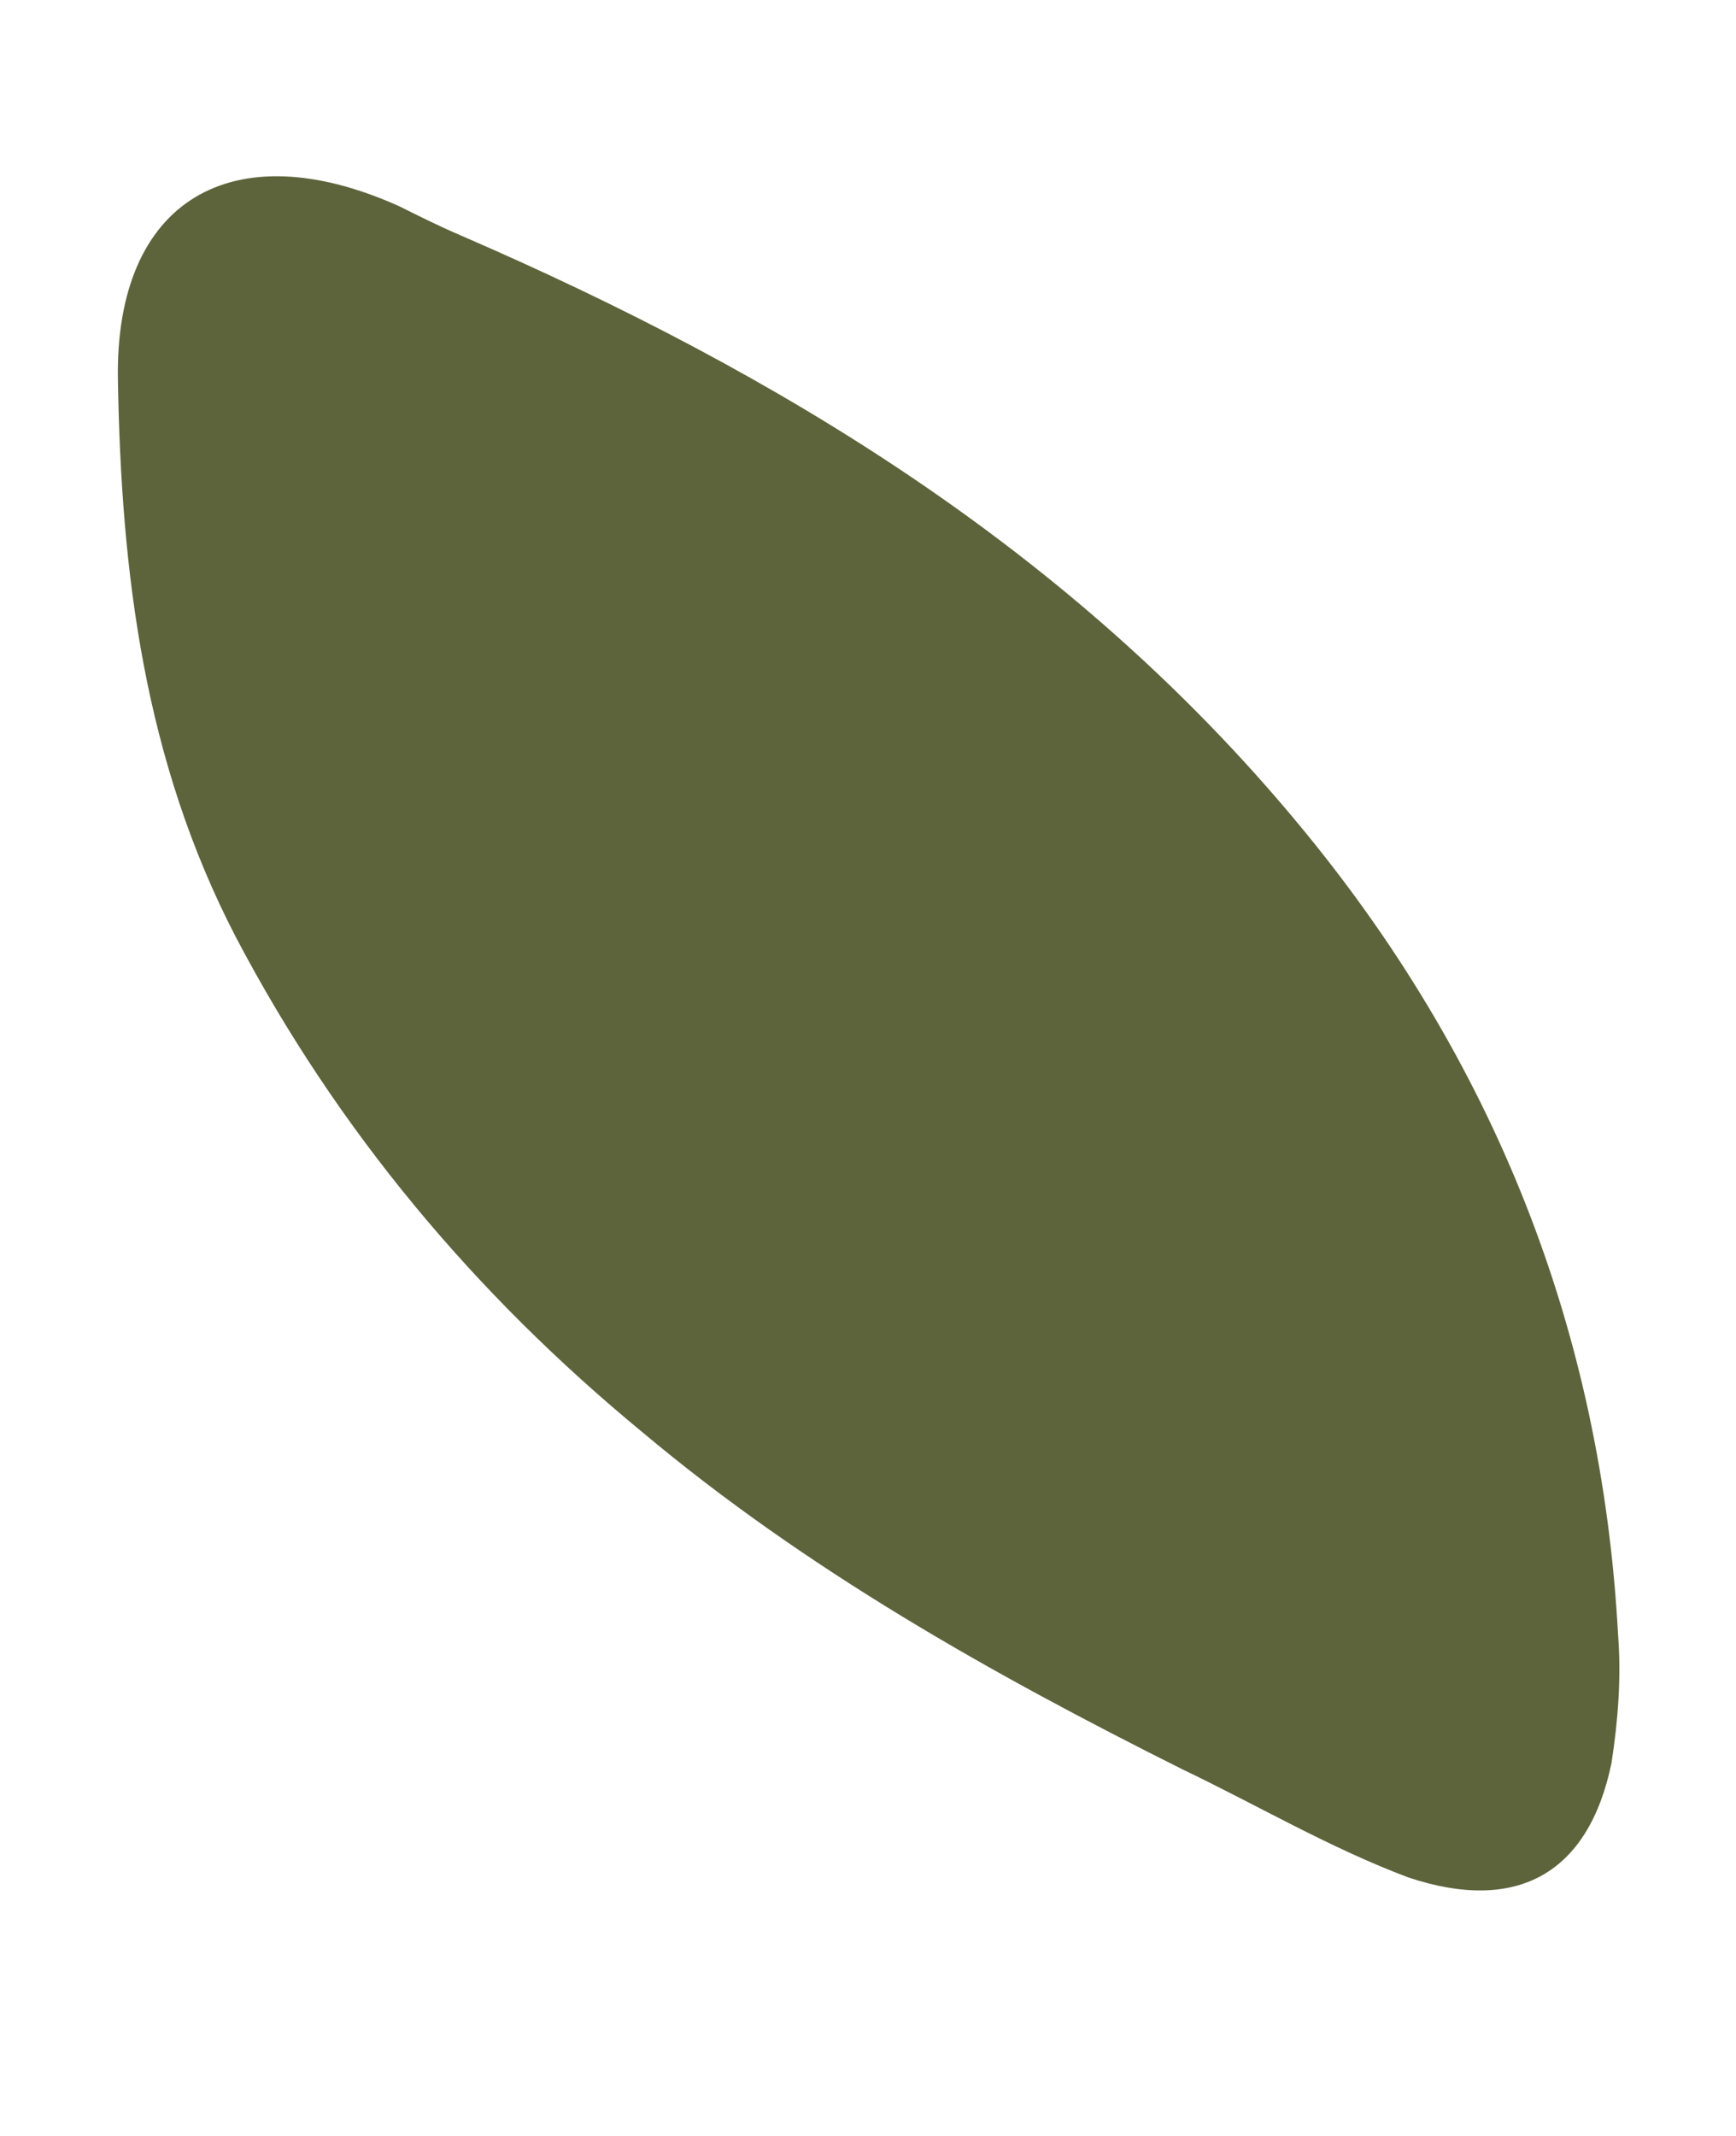 <?xml version="1.0" encoding="utf-8"?>
<!-- Generator: Adobe Illustrator 23.0.4, SVG Export Plug-In . SVG Version: 6.00 Build 0)  -->
<svg version="1.1" id="Modalità_Isolamento" xmlns="http://www.w3.org/2000/svg" xmlns:xlink="http://www.w3.org/1999/xlink"
	 x="0px" y="0px" viewBox="0 0 53 65.2" style="enable-background:new 0 0 53 65.2;" xml:space="preserve">
<style type="text/css">
	.st0{fill:#5D643B;}
</style>
<g id="_x34_jVVV7.tif">
	<g>
		<g>
			<path class="st0" d="M14.1,7.2c9.7,4.2,18.6,9.6,25.5,17.9c6,7.2,9.3,15.5,9.8,24.8c0.1,1.3,0,2.6-0.2,3.9
				c-0.7,3.4-2.9,4.6-6.2,3.5c-2.4-0.9-4.6-2.2-6.9-3.3c-5.8-2.9-11.5-6.1-16.5-10.3c-5.1-4.2-9.3-9.2-12.4-15.1
				c-2.8-5.4-3.5-11.1-3.6-17C3.5,6.1,7.1,4,12.2,6.3C12.8,6.6,13.4,6.9,14.1,7.2z"/>
		</g>
	</g>
</g>
</svg>

